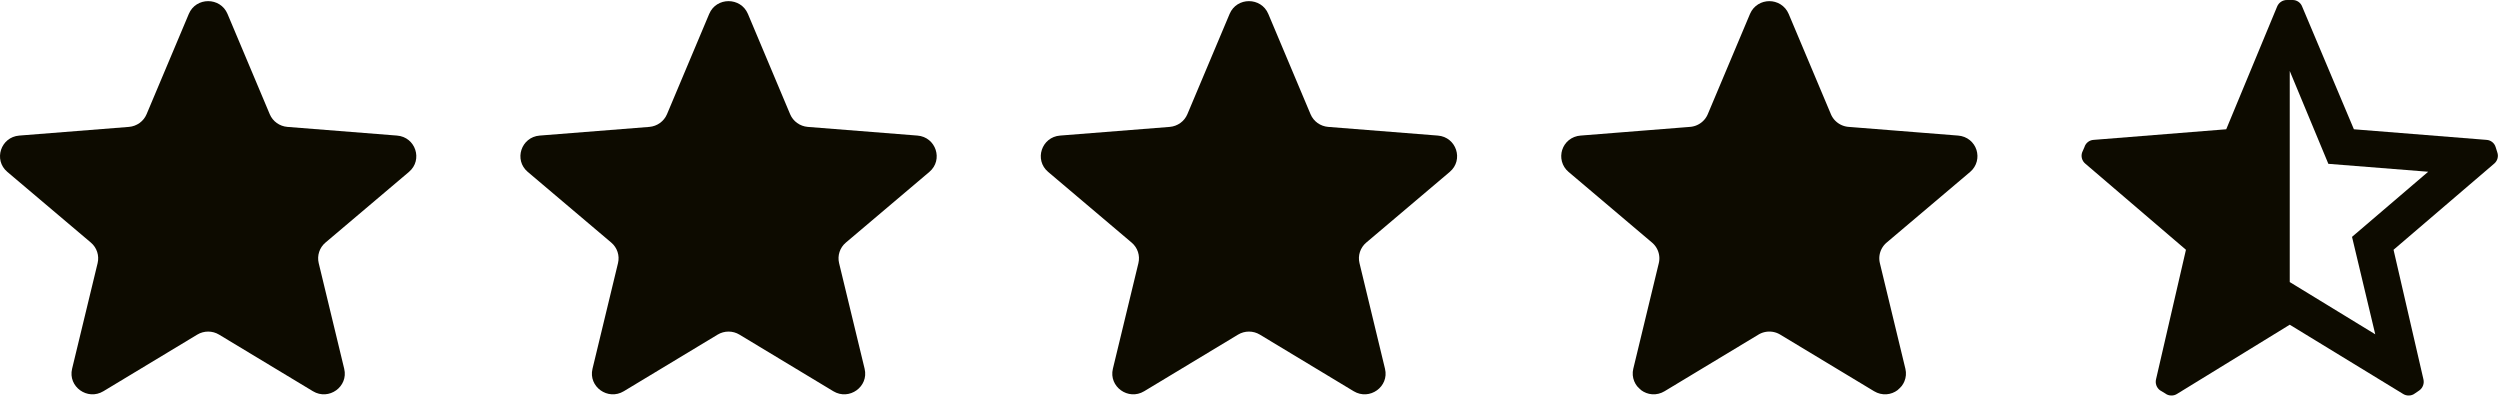 <?xml version="1.0" encoding="utf-8"?>
<svg xmlns="http://www.w3.org/2000/svg" fill="none" height="100%" overflow="visible" preserveAspectRatio="none" style="display: block;" viewBox="0 0 79 13" width="100%">
<g clip-path="url(#clip0_0_860)" id="Stars">
<path d="M5.967 0.439C6.193 -0.098 6.963 -0.098 7.189 0.439L8.524 3.609C8.619 3.835 8.834 3.99 9.082 4.01L12.546 4.284C13.133 4.33 13.371 5.054 12.923 5.432L10.284 7.666C10.096 7.825 10.014 8.076 10.071 8.314L10.877 11.653C11.014 12.219 10.391 12.666 9.889 12.363L6.923 10.574C6.711 10.446 6.445 10.446 6.233 10.574L3.267 12.363C2.765 12.666 2.142 12.219 2.278 11.653L3.085 8.314C3.142 8.076 3.06 7.825 2.872 7.666L0.232 5.432C-0.215 5.054 0.023 4.33 0.61 4.284L4.074 4.01C4.321 3.99 4.537 3.835 4.632 3.609L5.967 0.439Z" fill="#0D0B00" id="Vector"/>
<path d="M22.411 0.439C22.637 -0.098 23.407 -0.098 23.634 0.439L24.968 3.609C25.063 3.835 25.279 3.99 25.526 4.01L28.99 4.284C29.577 4.33 29.815 5.054 29.368 5.432L26.729 7.666C26.54 7.825 26.458 8.076 26.515 8.314L27.322 11.653C27.458 12.219 26.835 12.666 26.333 12.363L23.367 10.574C23.156 10.446 22.889 10.446 22.677 10.574L19.712 12.363C19.209 12.666 18.586 12.219 18.723 11.653L19.529 8.314C19.587 8.076 19.504 7.825 19.316 7.666L16.677 5.432C16.23 5.054 16.468 4.33 17.055 4.284L20.518 4.01C20.766 3.99 20.981 3.835 21.077 3.609L22.411 0.439Z" fill="#0D0B00" id="Vector_2"/>
<path d="M38.856 0.439C39.082 -0.098 39.852 -0.098 40.078 0.439L41.413 3.609C41.508 3.835 41.723 3.99 41.971 4.01L45.435 4.284C46.022 4.33 46.26 5.054 45.812 5.432L43.173 7.666C42.985 7.825 42.902 8.076 42.96 8.314L43.766 11.653C43.903 12.219 43.28 12.666 42.777 12.363L39.812 10.574C39.6 10.446 39.334 10.446 39.122 10.574L36.156 12.363C35.654 12.666 35.031 12.219 35.167 11.653L35.974 8.314C36.031 8.076 35.949 7.825 35.76 7.666L33.121 5.432C32.674 5.054 32.912 4.33 33.499 4.284L36.963 4.01C37.21 3.99 37.426 3.835 37.521 3.609L38.856 0.439Z" fill="#0D0B00" id="Vector_3"/>
<path d="M55.679 0.599C55.764 0.397 56.058 0.397 56.143 0.599L57.478 3.769C57.634 4.138 57.984 4.388 58.382 4.419L61.846 4.694C62.076 4.712 62.151 4.983 61.992 5.118L59.352 7.352C59.046 7.611 58.91 8.02 59.004 8.41L59.811 11.75C59.858 11.947 59.636 12.133 59.434 12.011L56.468 10.222C56.126 10.015 55.696 10.015 55.354 10.222L52.388 12.011C52.187 12.133 51.964 11.947 52.011 11.75L52.818 8.41C52.912 8.02 52.776 7.611 52.47 7.352L49.831 5.118C49.671 4.983 49.746 4.712 49.976 4.694L53.44 4.419C53.838 4.388 54.188 4.138 54.344 3.769L55.679 0.599Z" fill="#0D0B00" id="Vector_4" stroke="#0D0B00" stroke-width="0.822"/>
<path clip-rule="evenodd" d="M78.863 4.65L78.915 4.815C78.959 4.939 78.922 5.077 78.824 5.164L75.636 7.893L76.58 11.985C76.612 12.115 76.563 12.253 76.456 12.333L76.311 12.432C76.255 12.476 76.186 12.499 76.115 12.498C76.054 12.499 75.995 12.483 75.944 12.452L72.356 10.261L68.787 12.452C68.736 12.483 68.677 12.499 68.617 12.498C68.546 12.499 68.476 12.476 68.42 12.432L68.256 12.333C68.148 12.253 68.099 12.115 68.131 11.985L69.076 7.893L65.894 5.17C65.791 5.084 65.751 4.942 65.796 4.815L65.868 4.65C65.907 4.52 66.022 4.428 66.157 4.42L70.349 4.085L71.956 0.21C72.007 0.082 72.132 -0.002 72.27 -4.62488e-05H72.441C72.578 -0.003 72.702 0.082 72.749 0.21L74.383 4.085L78.575 4.42C78.709 4.428 78.825 4.52 78.863 4.65ZM75.058 10.564L74.324 7.485L76.731 5.427L73.576 5.177L72.356 2.243V8.913L75.058 10.564Z" fill="#0D0B00" fill-rule="evenodd" id="Vector_5"/>
</g>
<defs>
<clipPath id="clip0_0_860">
<rect fill="white" height="12.498" width="78.933"/>
</clipPath>
</defs>
</svg>